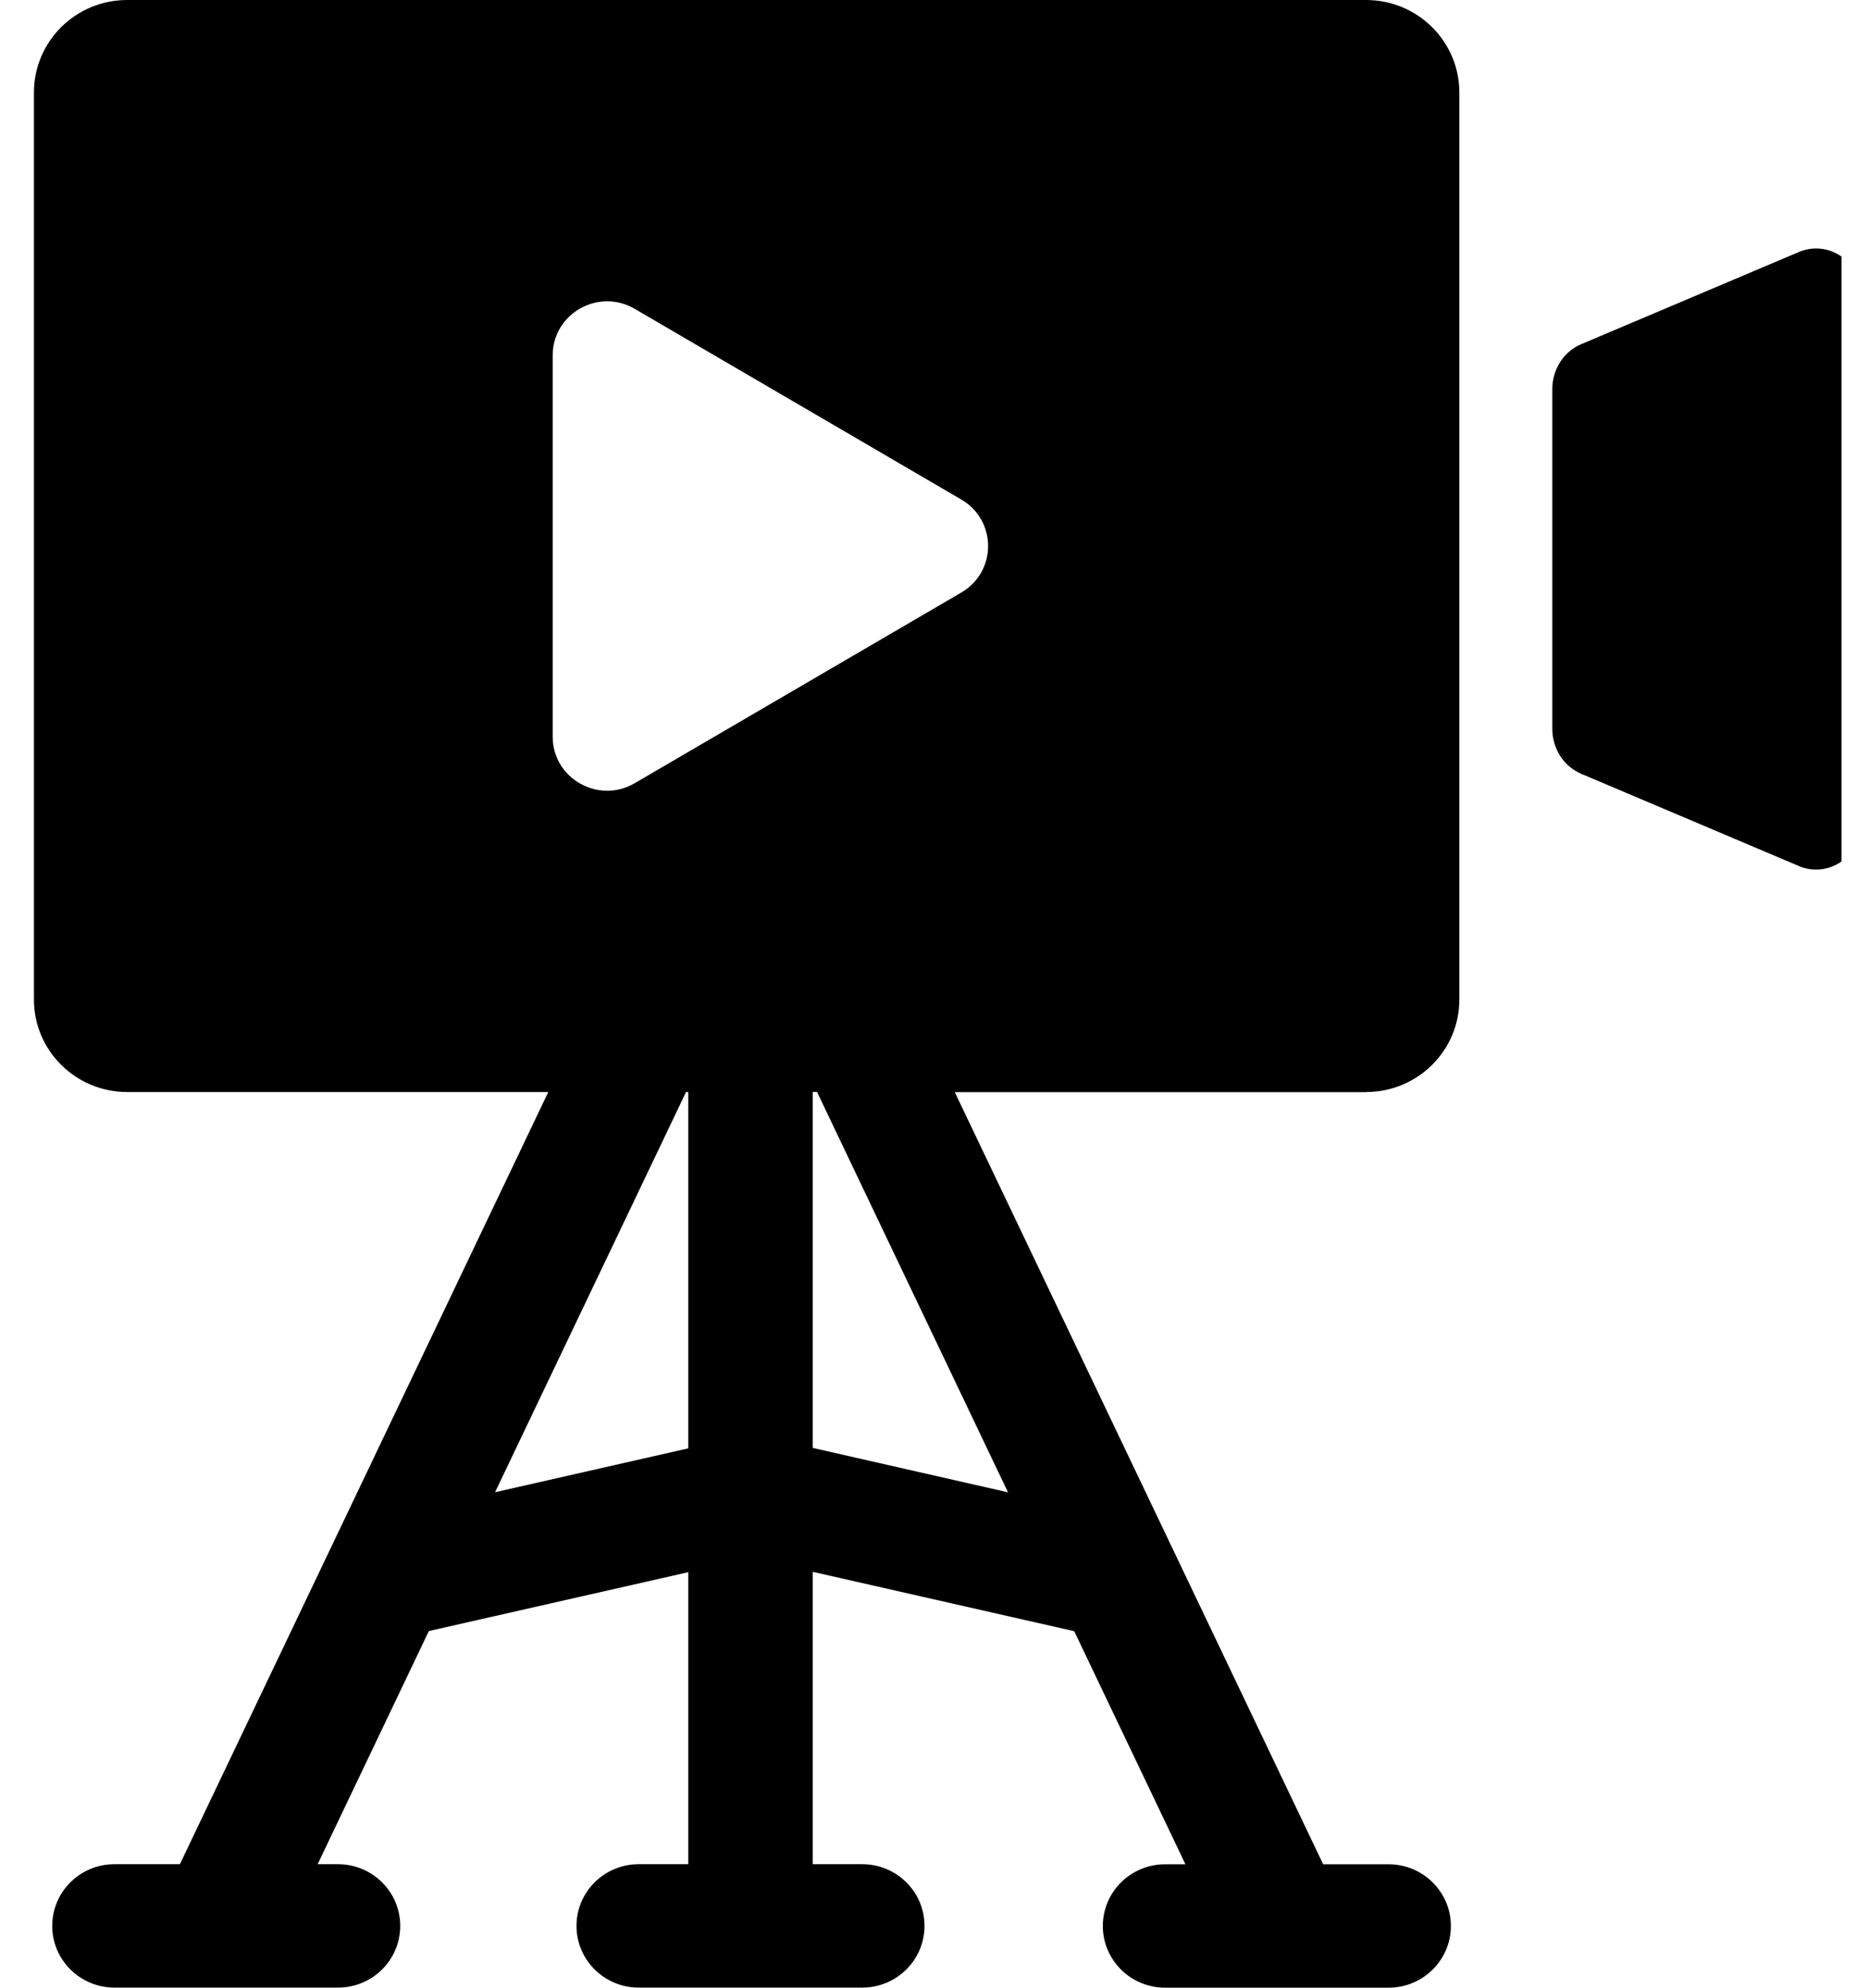 <svg width="47" height="50" viewBox="0 0 47 50" fill="none" xmlns="http://www.w3.org/2000/svg">
<g clip-path="url(#clip0_232_4280)">
<path d="M45.259 21.784L39.784 19.465C39.346 19.279 39.057 18.833 39.057 18.335V9.788C39.057 9.29 39.344 8.844 39.784 8.658L45.259 6.34C46.022 6.017 46.853 6.605 46.853 7.469V20.656C46.853 21.518 46.022 22.108 45.259 21.786V21.784Z" fill="black"/>
<path d="M34.372 27.47C35.667 27.47 36.718 26.429 36.718 25.144V2.326C36.718 1.042 35.667 0 34.372 0H3.2C1.904 0 0.854 1.042 0.854 2.326V25.144C0.854 26.429 1.904 27.47 3.2 27.47H13.795L4.526 46.894H2.879C2.015 46.894 1.314 47.589 1.314 48.446C1.314 49.303 2.015 49.998 2.879 49.998H8.505C9.369 49.998 10.07 49.303 10.07 48.446C10.07 47.589 9.369 46.894 8.505 46.894H7.992L10.79 41.029L17.318 39.548V46.894H16.07C15.206 46.894 14.505 47.589 14.505 48.446C14.505 49.303 15.206 49.998 16.07 49.998H21.696C22.56 49.998 23.261 49.303 23.261 48.446C23.261 47.589 22.56 46.894 21.696 46.894H20.448V39.539L27.028 41.033L29.826 46.896H29.314C28.449 46.896 27.748 47.591 27.748 48.448C27.748 49.305 28.449 50 29.314 50H34.939C35.803 50 36.505 49.305 36.505 48.448C36.505 47.591 35.803 46.896 34.939 46.896H33.292L24.023 27.473H34.372V27.47ZM13.906 8.94C13.906 7.89 15.057 7.236 15.97 7.769L24.186 12.565C25.086 13.09 25.086 14.381 24.186 14.906L15.97 19.701C15.057 20.235 13.906 19.581 13.906 18.531V8.938V8.94ZM12.456 37.537L17.261 27.47H17.318V36.433L12.456 37.537ZM25.362 37.539L20.448 36.422V27.468H20.557L25.362 37.539Z" fill="black"/>
</g>
<defs>
<clipPath id="clip0_232_4280">
<rect width="46" height="50" fill="white" transform="translate(0.333)"/>
</clipPath>
</defs>
</svg>

